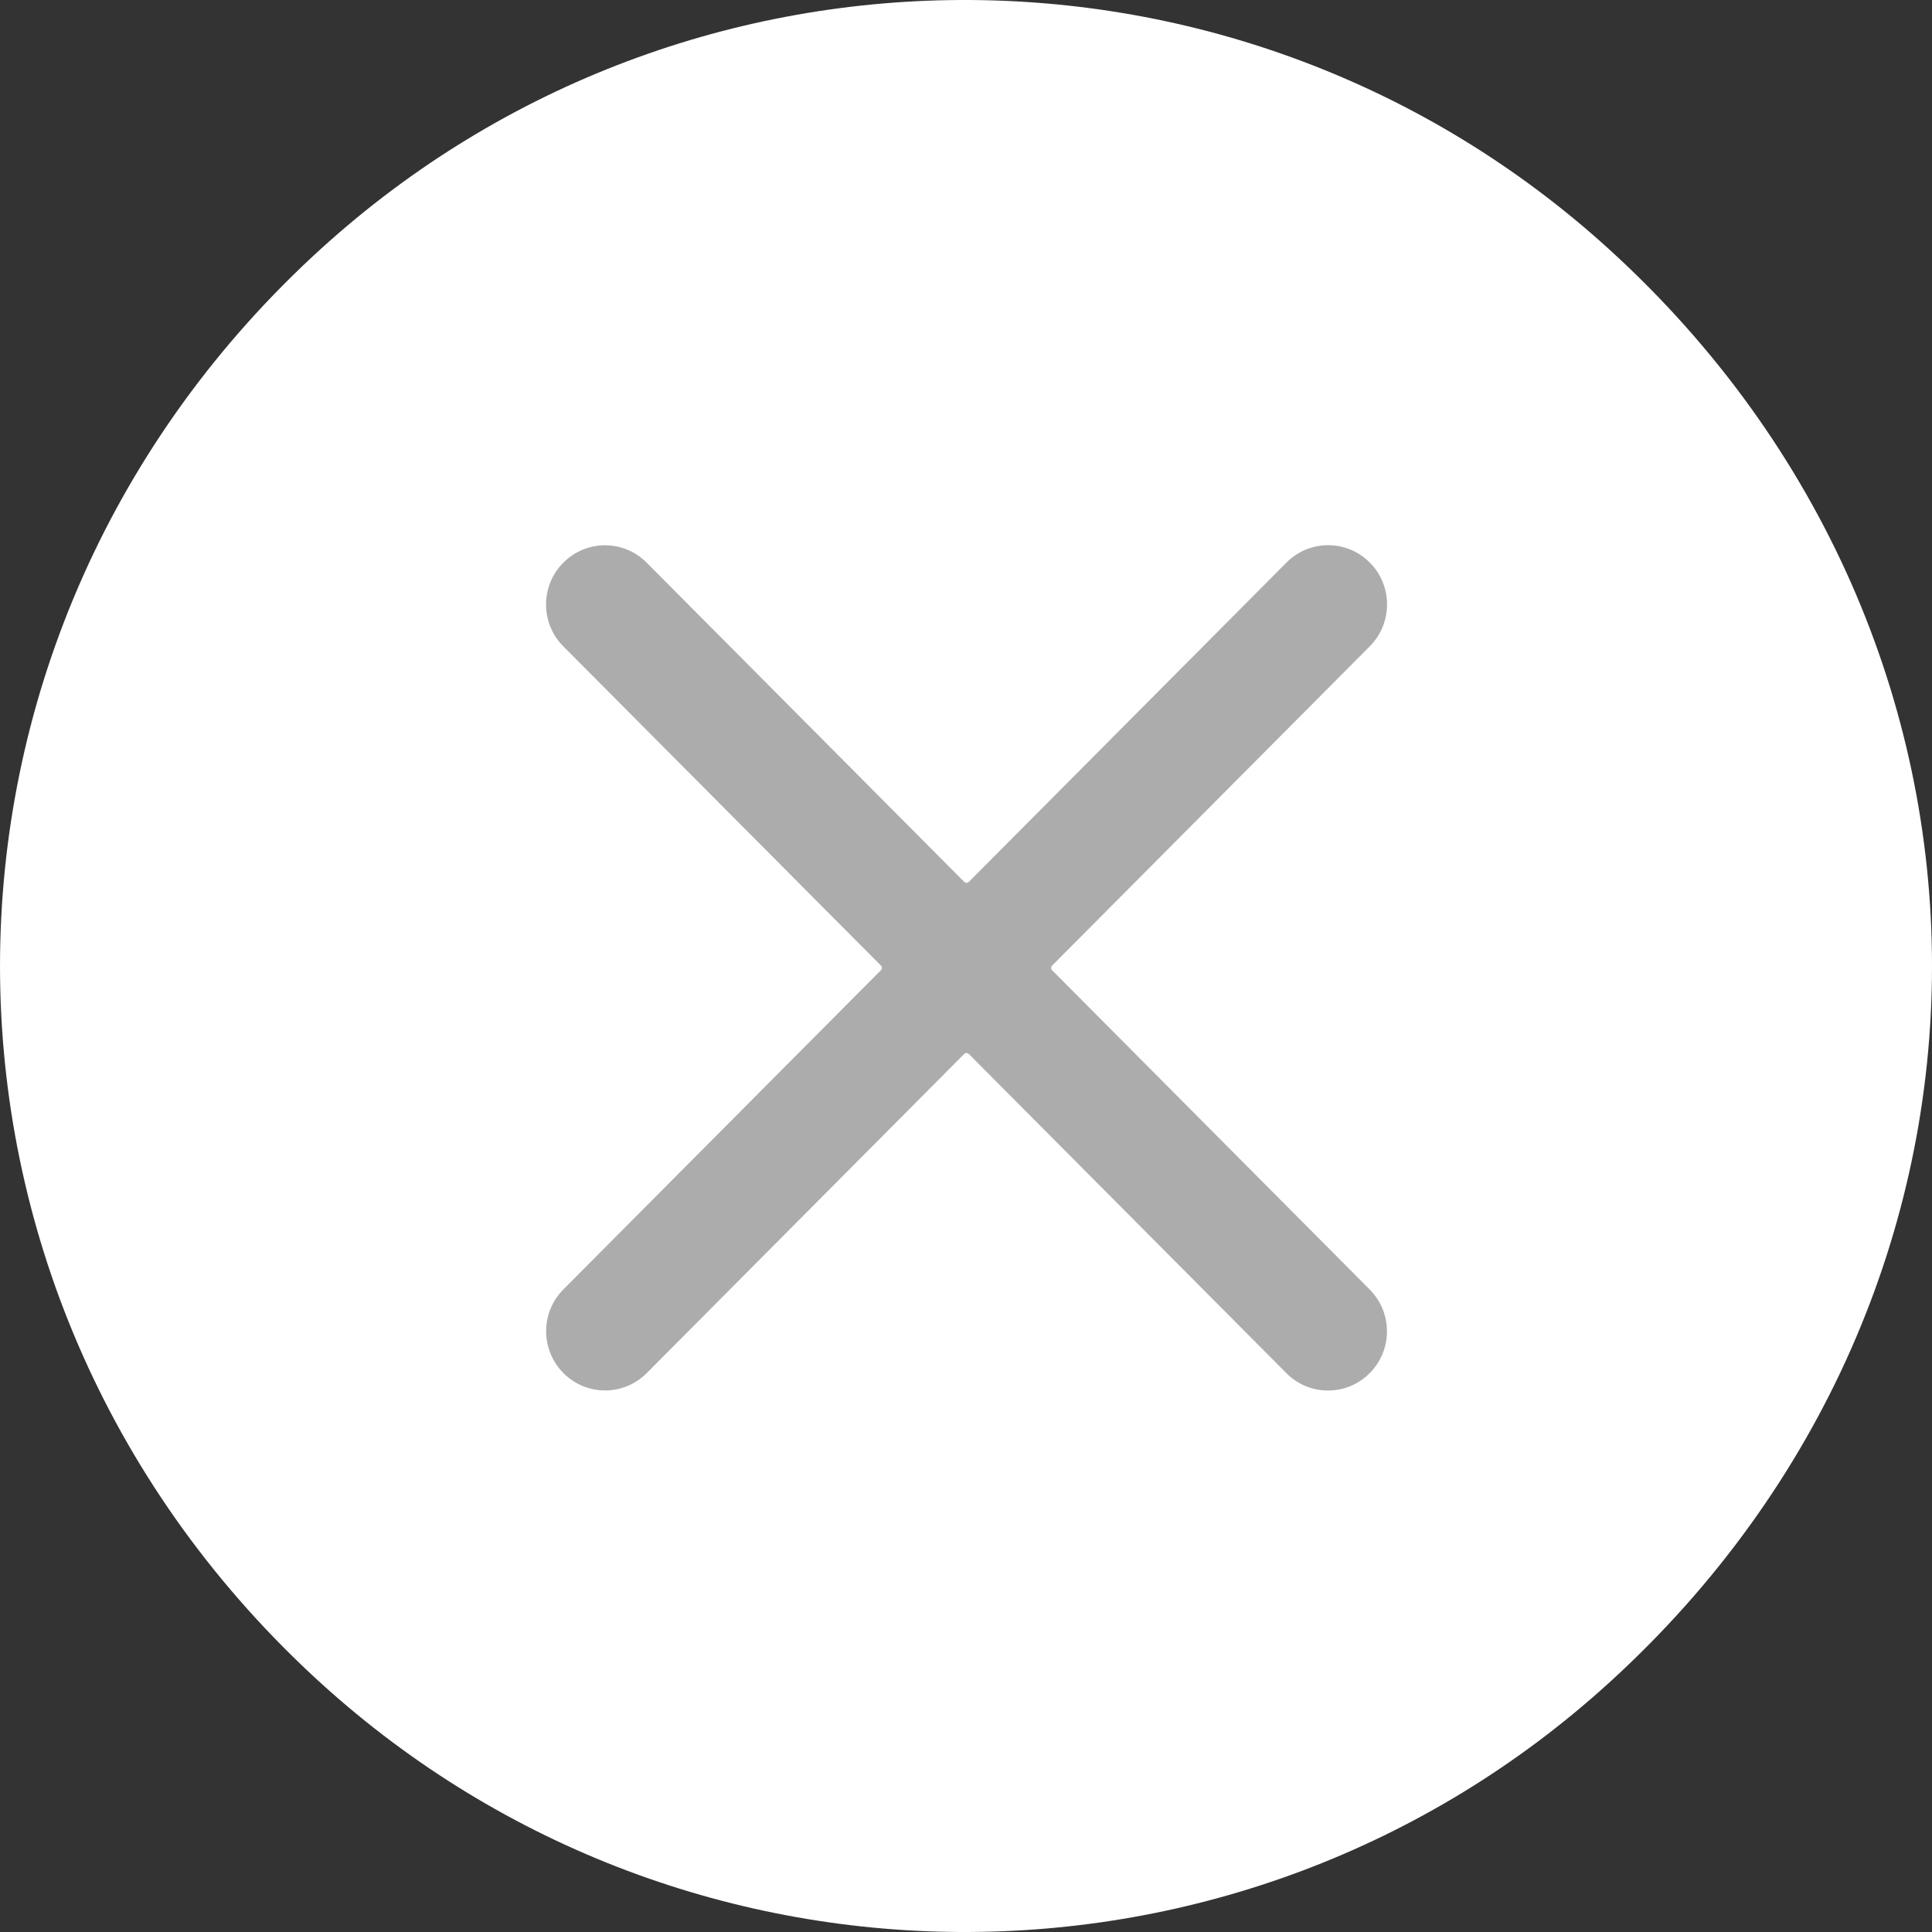 <?xml version="1.0" encoding="UTF-8"?>
<svg width="44px" height="44px" viewBox="0 0 44 44" version="1.1" xmlns="http://www.w3.org/2000/svg" xmlns:xlink="http://www.w3.org/1999/xlink">
    <rect x="0" y="0" width="44" height="44" fill="#333333" stroke="none"/>
    <title>关闭备份</title>
    <g id="web页面" stroke="none" stroke-width="1" fill="none" fill-rule="evenodd">
        <g id="切图备2" transform="translate(-115, -90)" fill-rule="nonzero">
            <g id="关闭备份" transform="translate(115, 90)">
                <path d="M36.642,5.673 C28.26,-1.949 15.424,-1.891 7.111,5.849 C-2.37,14.677 -2.37,29.324 7.111,38.151 C15.424,45.891 28.26,45.949 36.642,38.327 C46.453,29.404 46.453,14.595 36.642,5.673 L36.642,5.673 Z" id="形状" fill="#FFFFFF"></path>
                <path d="M31.193,31.274 C30.669,31.8 29.821,31.8 29.298,31.274 L22.065,24.004 C22.036,23.974 21.988,23.974 21.958,24.004 L14.728,31.272 C14.204,31.798 13.356,31.798 12.832,31.272 L12.831,31.27 C12.307,30.744 12.307,29.892 12.831,29.365 L20.061,22.097 C20.091,22.067 20.091,22.019 20.061,21.989 L12.829,14.72 C12.305,14.194 12.305,13.341 12.829,12.815 L12.831,12.813 C13.354,12.287 14.202,12.287 14.726,12.813 L21.958,20.083 C21.988,20.113 22.036,20.113 22.066,20.083 L29.3,12.811 C29.823,12.285 30.672,12.285 31.195,12.811 L31.197,12.813 C31.72,13.339 31.72,14.192 31.197,14.718 L23.962,21.99 C23.933,22.019 23.933,22.067 23.962,22.097 L31.194,29.368 C31.718,29.894 31.718,30.746 31.194,31.273 L31.193,31.274 Z" id="路径" fill="#ACACAC"></path>
            </g>
        </g>
    </g>
</svg>